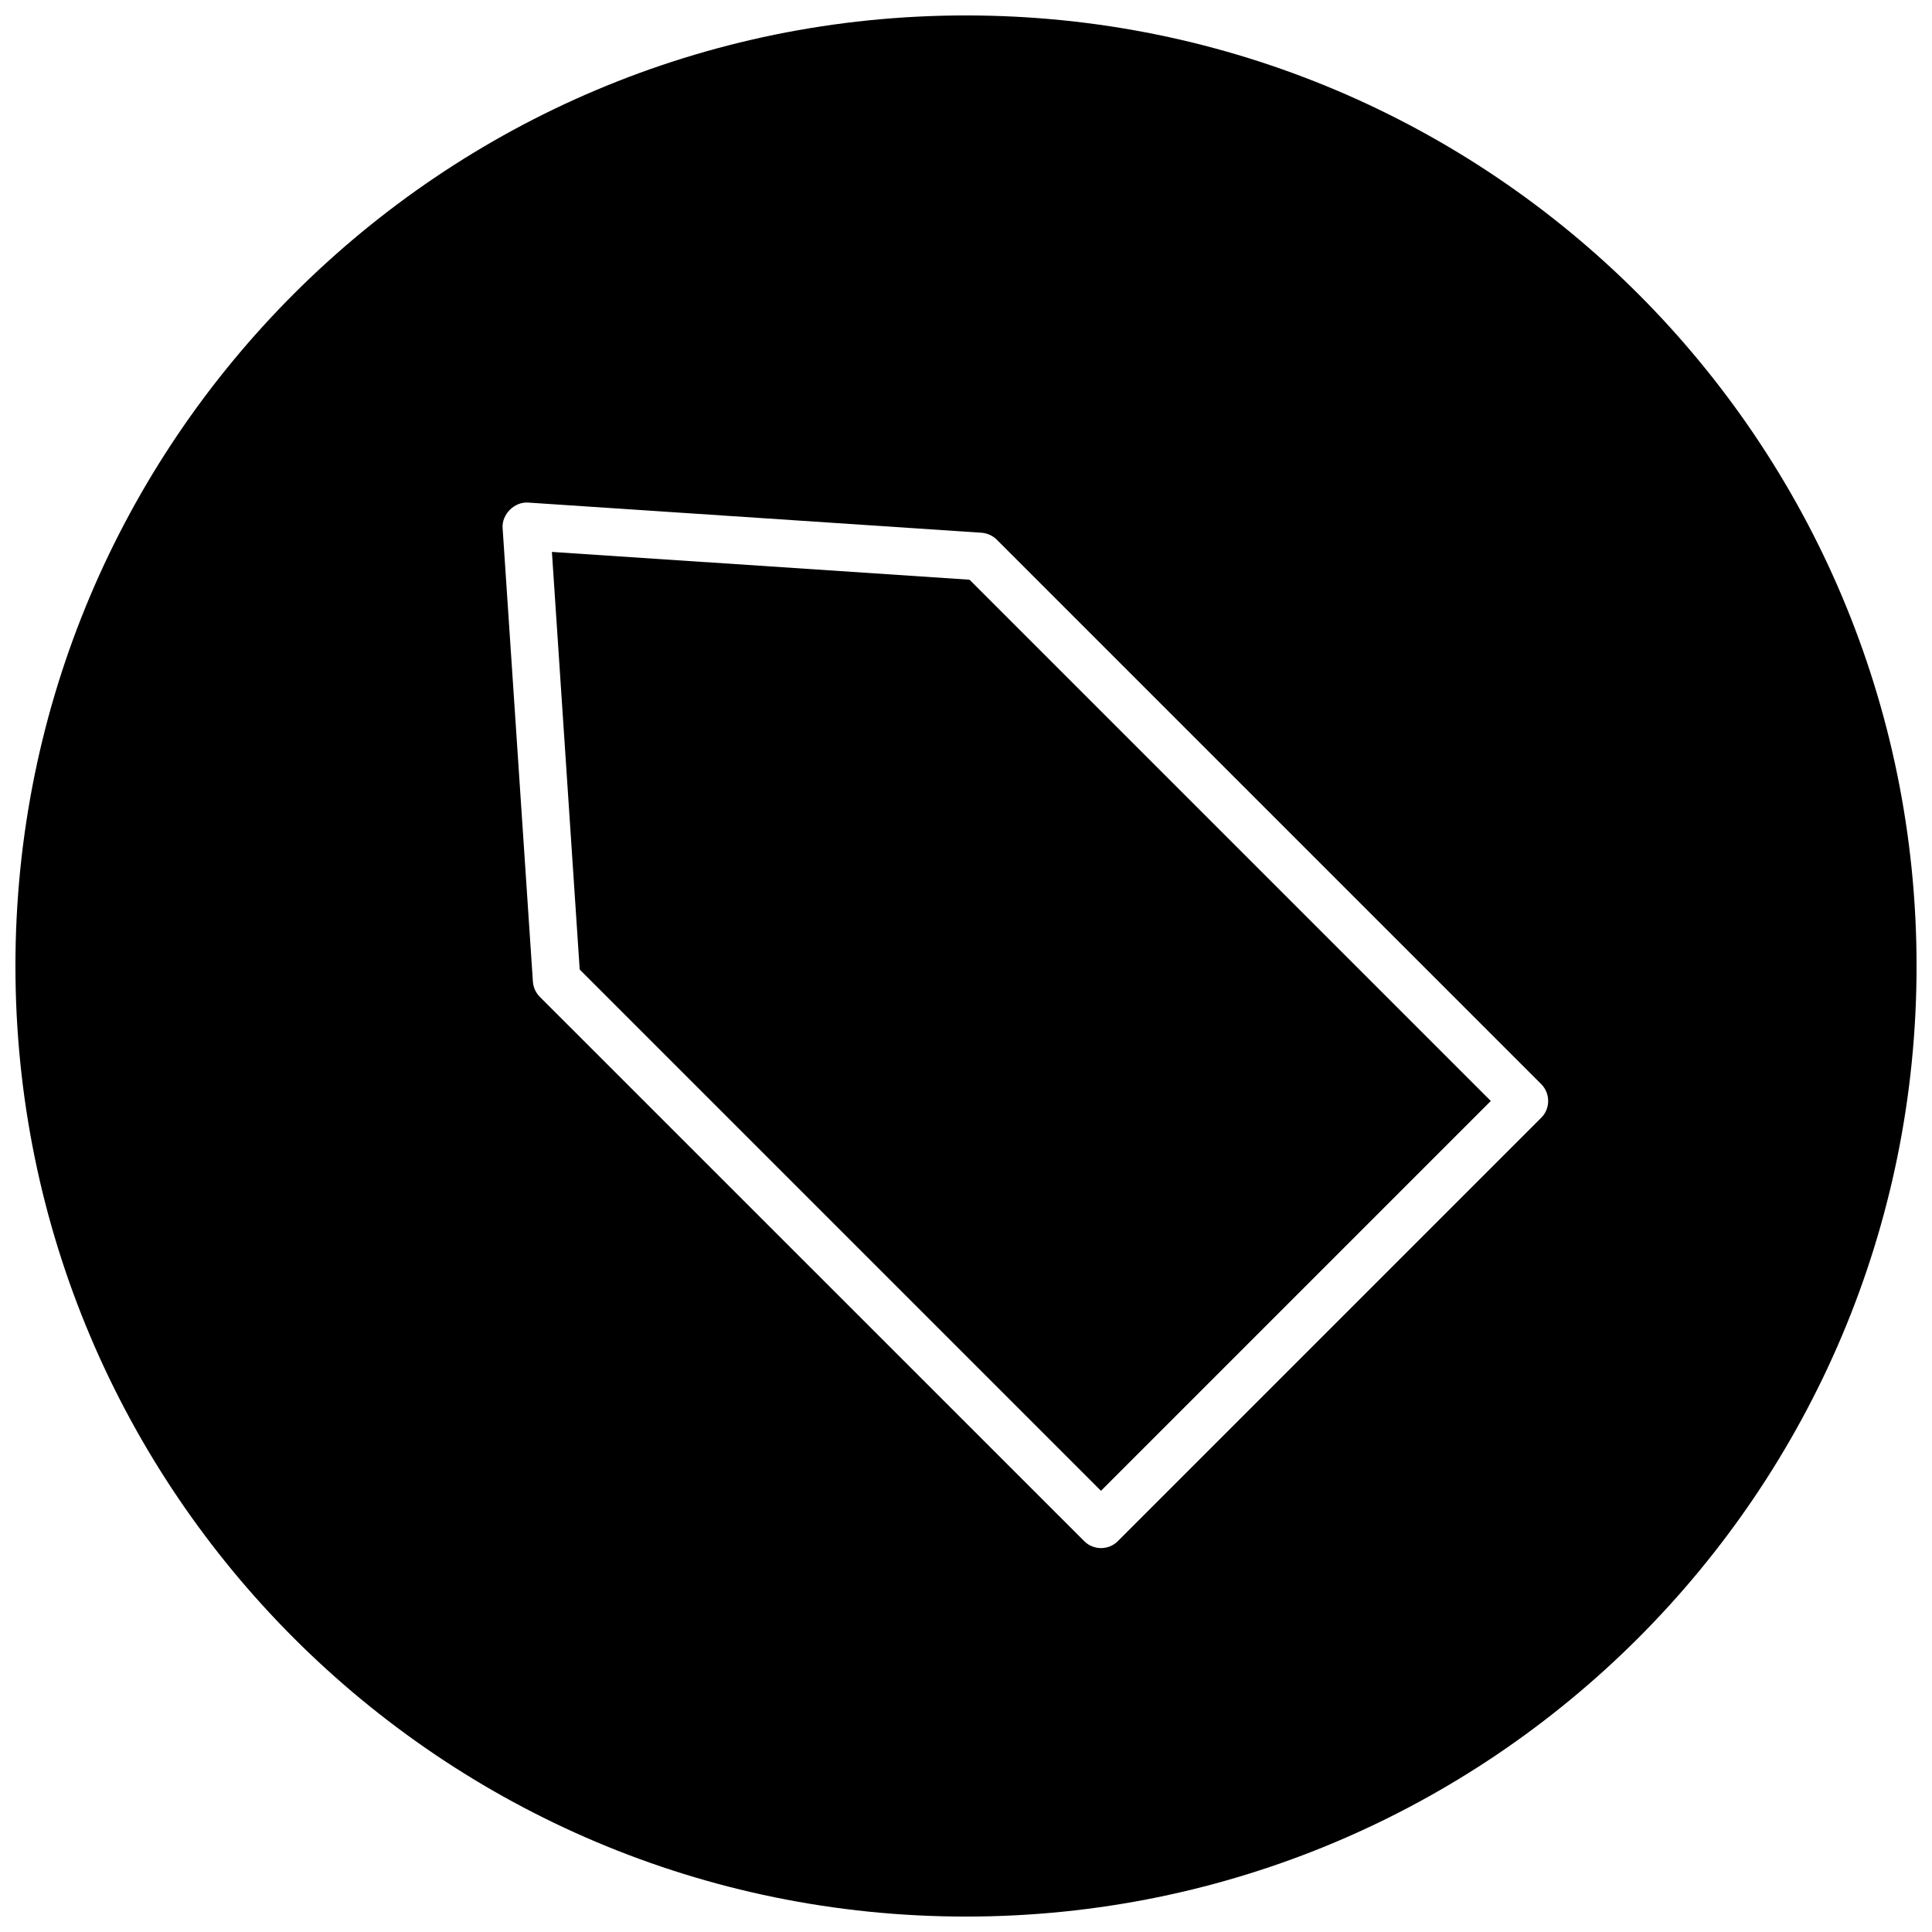 <?xml version="1.0" encoding="UTF-8"?>
<!-- Uploaded to: SVG Repo, www.svgrepo.com, Generator: SVG Repo Mixer Tools -->
<svg width="800px" height="800px" version="1.1" viewBox="144 144 512 512" xmlns="http://www.w3.org/2000/svg">
 <defs>
  <clipPath id="a">
   <path d="m148.09 148.09h503.81v503.81h-503.81z"/>
  </clipPath>
 </defs>
 <g clip-path="url(#a)">
  <path d="m400 148.09c-139.12 0-251.91 112.79-251.91 251.91 0 139.11 112.79 251.91 251.91 251.91 139.11 0 251.91-112.79 251.91-251.91-0.004-139.12-112.79-251.91-251.91-251.91zm152.46 292.11-112.22 112.22c-2.457 2.457-6.453 2.457-8.91 0l-144.28-144.25c-1.07-1.102-1.73-2.516-1.828-4.059l-8.027-120.22c-0.223-3.59 3.117-6.93 6.707-6.707l120.25 7.996c1.512 0.129 2.957 0.789 4.027 1.859l144.28 144.28c2.426 2.457 2.426 6.457 0.004 8.879z"/>
 </g>
 <path d="m290.26 290.26 7.367 110.68 138.14 138.14 103.31-103.31-138.14-138.14z"/>
</svg>